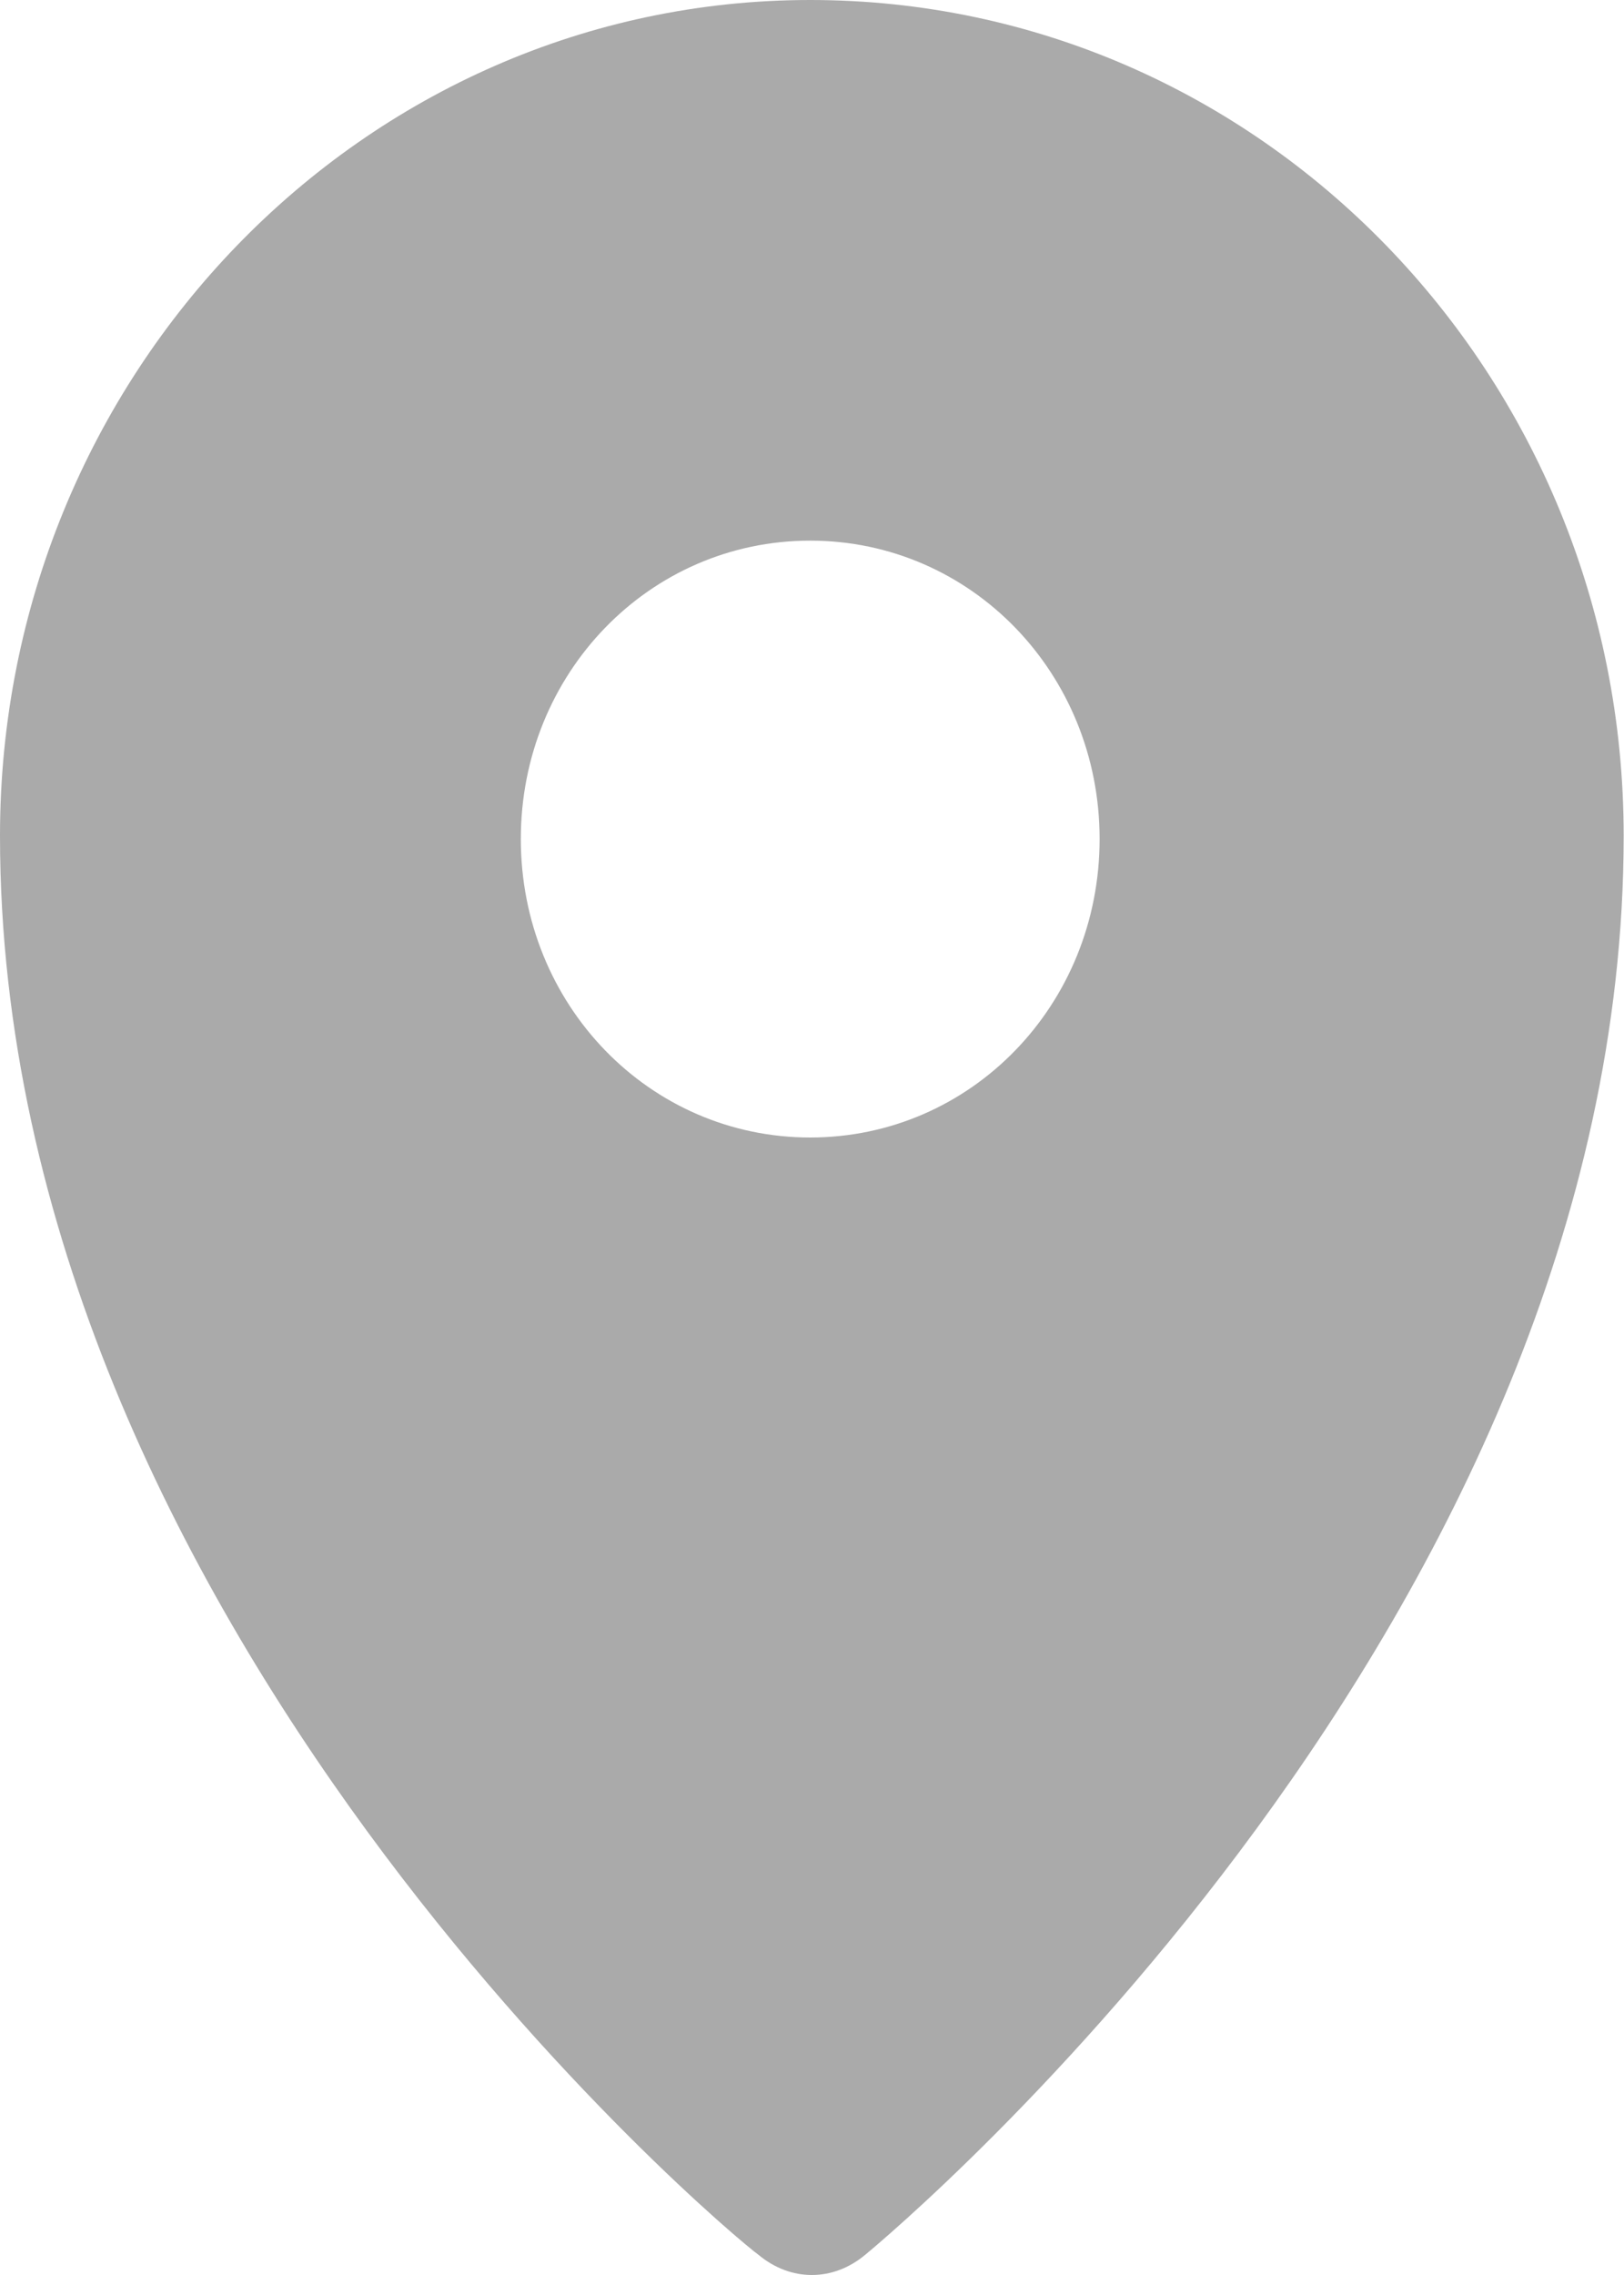 <?xml version="1.0" encoding="UTF-8"?> <svg xmlns="http://www.w3.org/2000/svg" width="10" height="14" viewBox="0 0 10 14" fill="none"><g clip-path="url(#clip0_127_1479)"><path fill-rule="evenodd" clip-rule="evenodd" d="M4.672 13.877C4.87 14.041 5.128 14.041 5.326 13.877C5.524 13.714 9.998 9.959 9.998 5.143C9.998 2.306 7.761 0 4.989 0C2.237 0 0 2.306 0 5.143C0 9.98 4.474 13.735 4.672 13.877ZM3.207 5.163C3.207 4.143 3.999 3.327 4.989 3.327C5.979 3.327 6.771 4.143 6.771 5.163C6.771 6.184 5.979 7 4.989 7C3.999 7 3.207 6.184 3.207 5.163Z" fill="#AAAAAA"></path></g><defs><clipPath id="clip0_127_1479"><rect width="10" height="14" fill="white"></rect></clipPath></defs></svg> 
